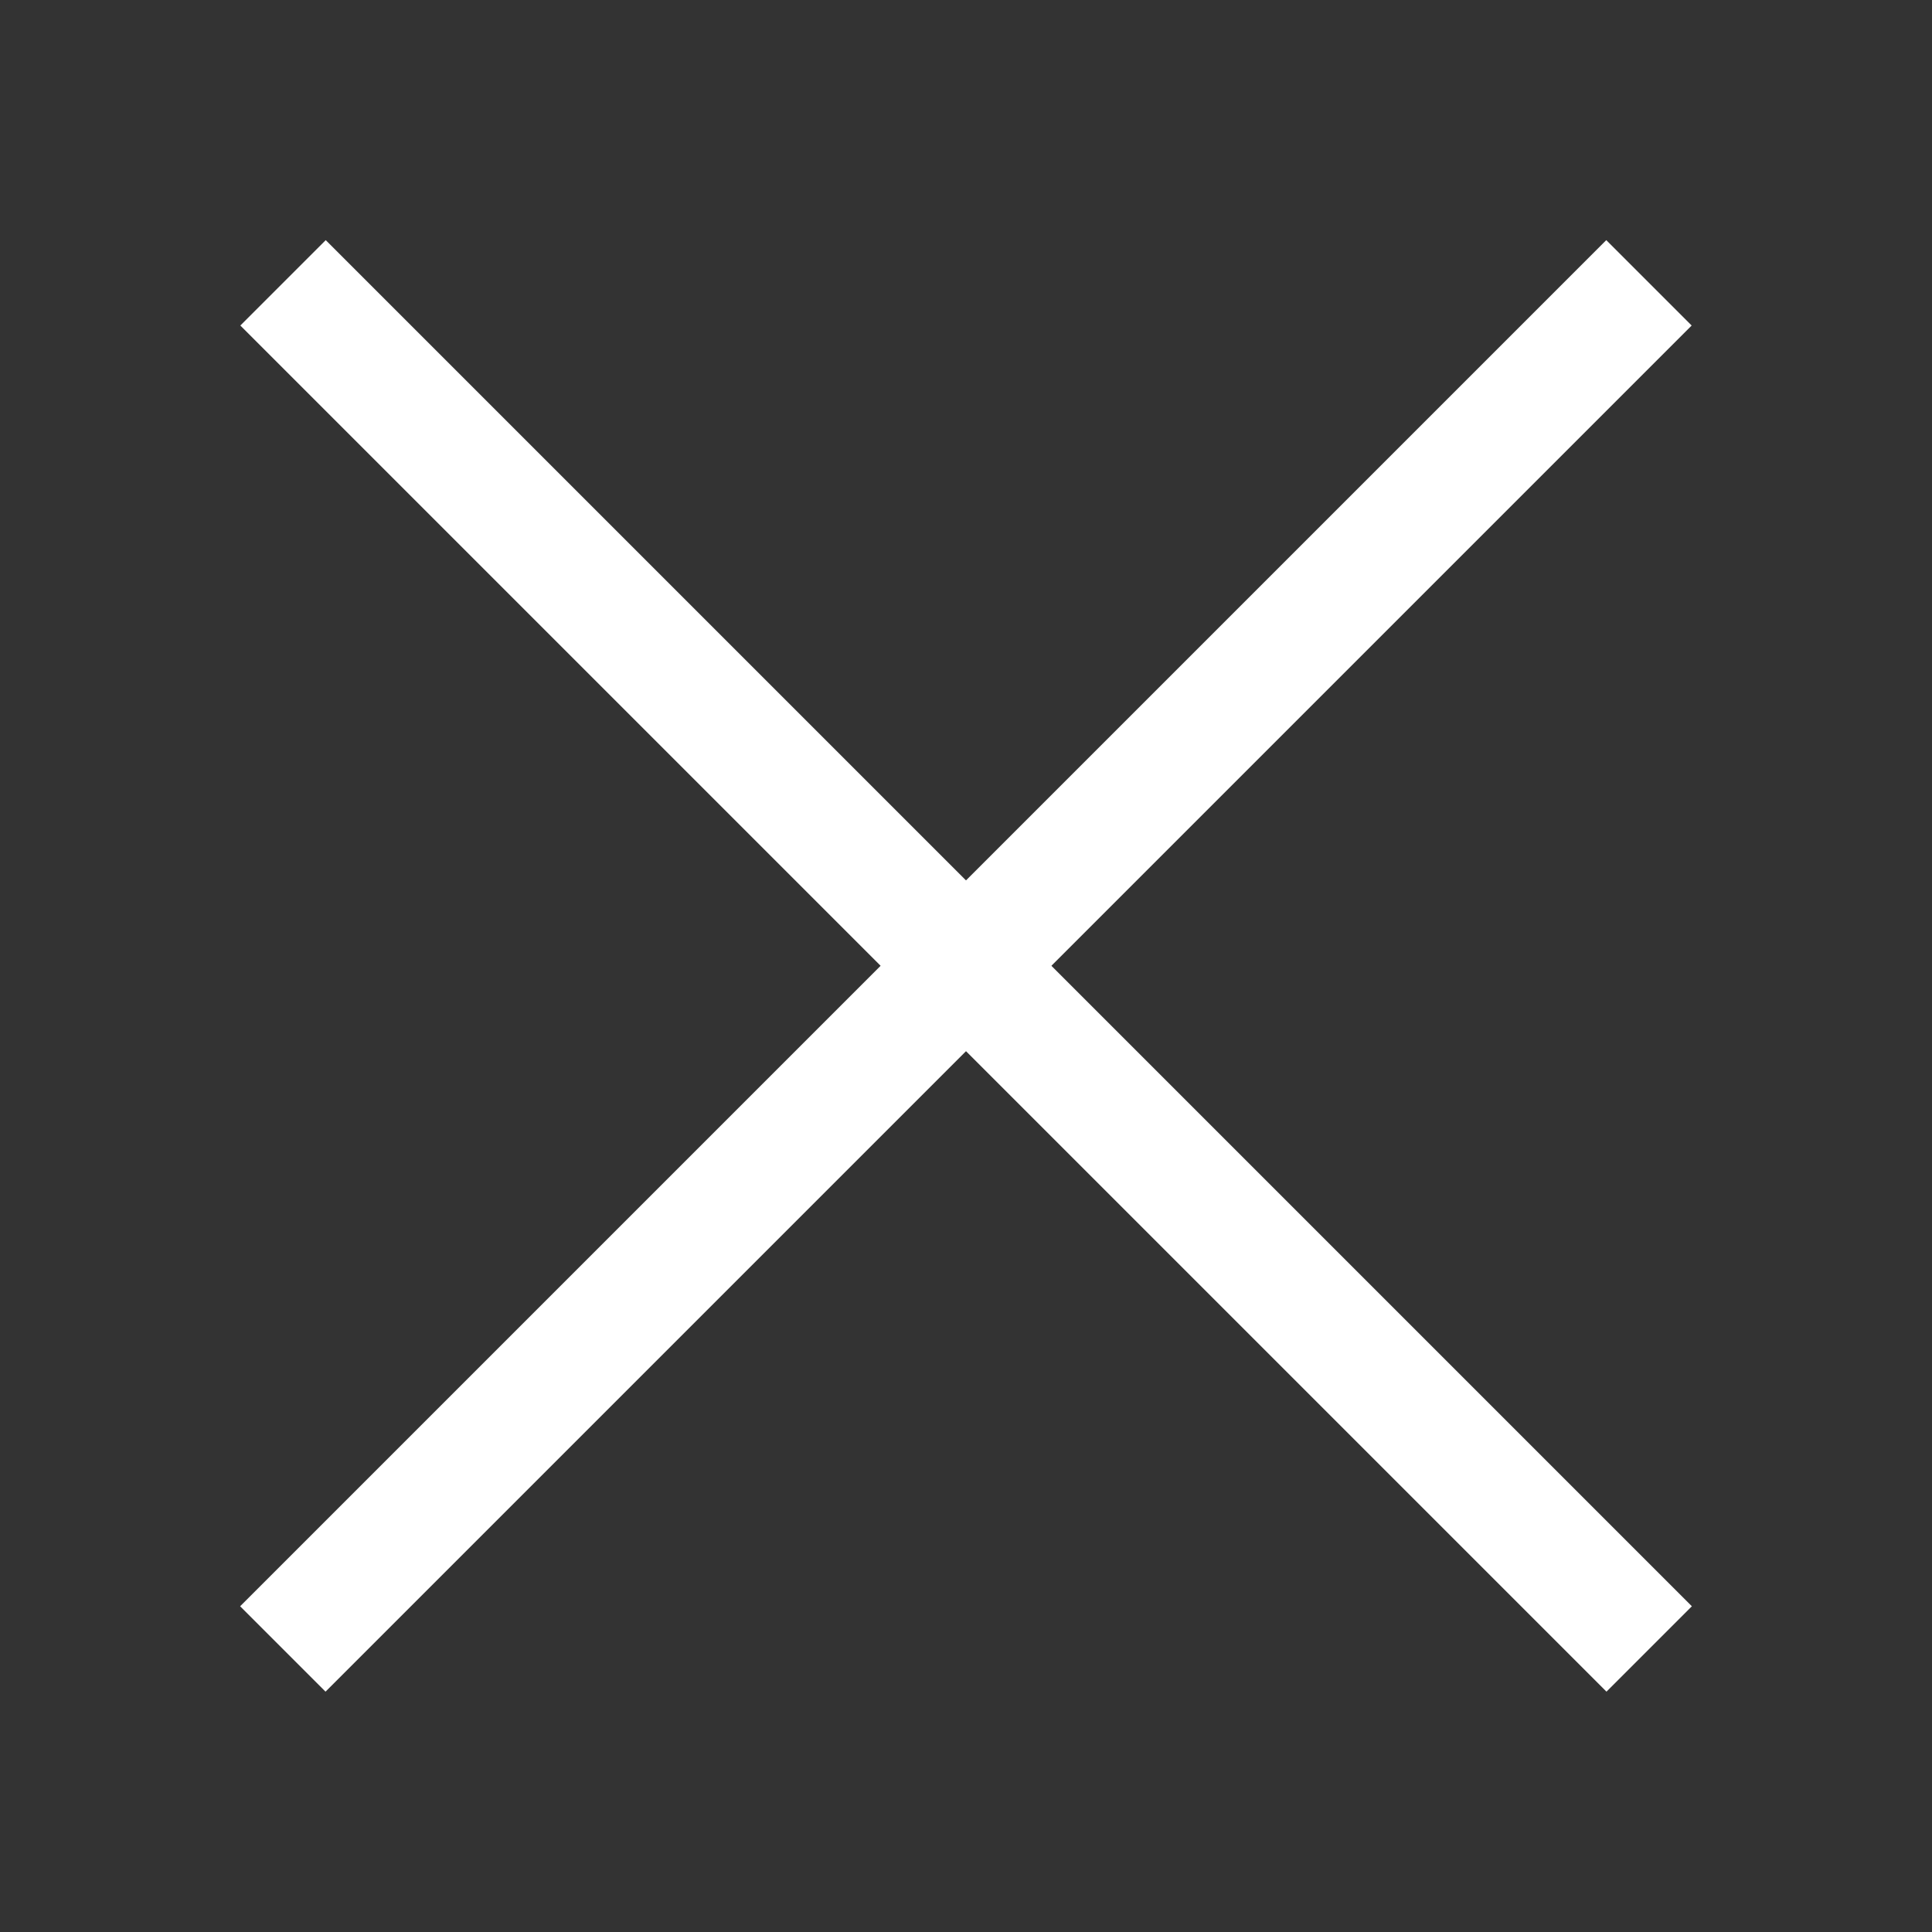 <svg width="64" height="64" viewBox="0 0 64 64" fill="none" xmlns="http://www.w3.org/2000/svg">
<rect x="0" y="0" width="64" height="64" fill="#333333" stroke="none"/>
<path d="M9.369 54.624L54.624 9.369" stroke="white" stroke-width="4"/>
<path d="M9.376 9.369L54.631 54.624" stroke="white" stroke-width="4"/>
</svg>

